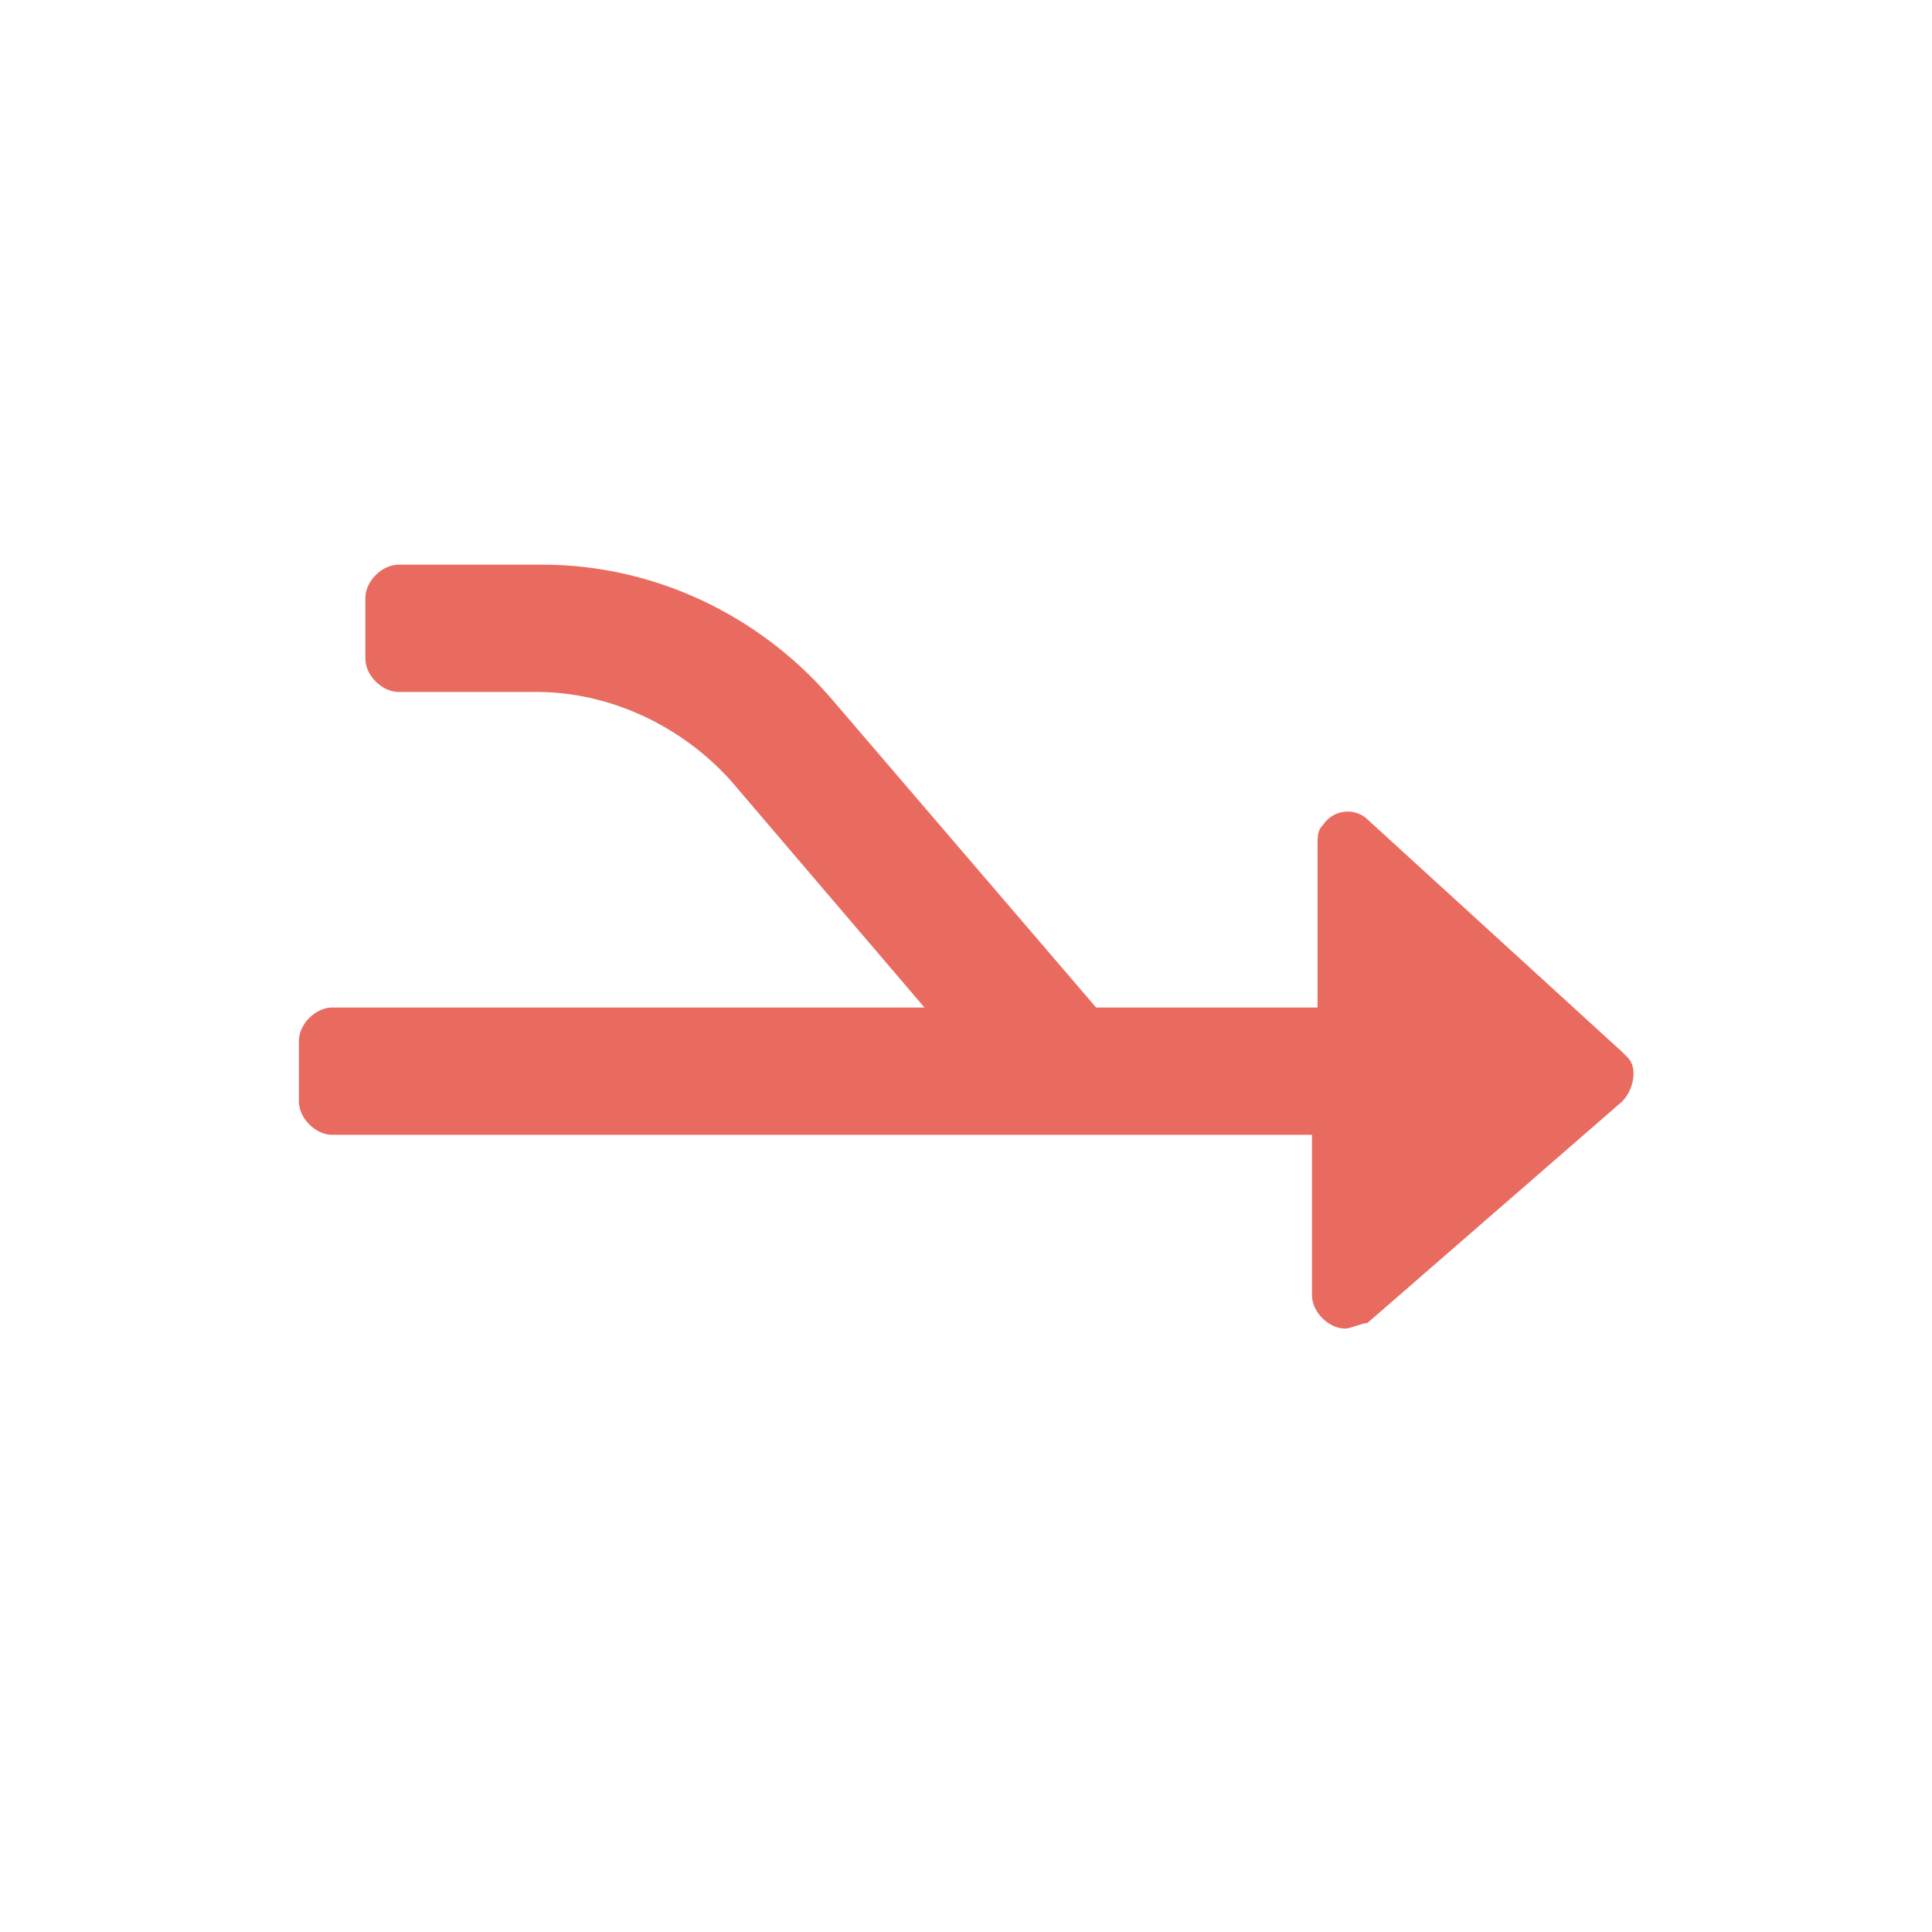 <svg viewBox="0 0 34.9 34.9" xmlns="http://www.w3.org/2000/svg"><path d="M24.7 14.8c-.2-.2-.6-.2-.8.1-.1.1-.1.2-.1.4v2.9h-4L15 12.6c-1.3-1.5-3.2-2.4-5.2-2.4H7.2c-.3 0-.6.3-.6.6v1.1c0 .3.3.6.6.6h2.5c1.3 0 2.6.6 3.5 1.6l3.5 4.1H6c-.3 0-.6.3-.6.6v1.1c0 .3.3.6.6.6h17.7v2.9c0 .3.3.6.6.6.1 0 .3-.1.4-.1l4.6-4c.2-.2.3-.6.1-.8l-.1-.1z" fill="#e96b60"/></svg>